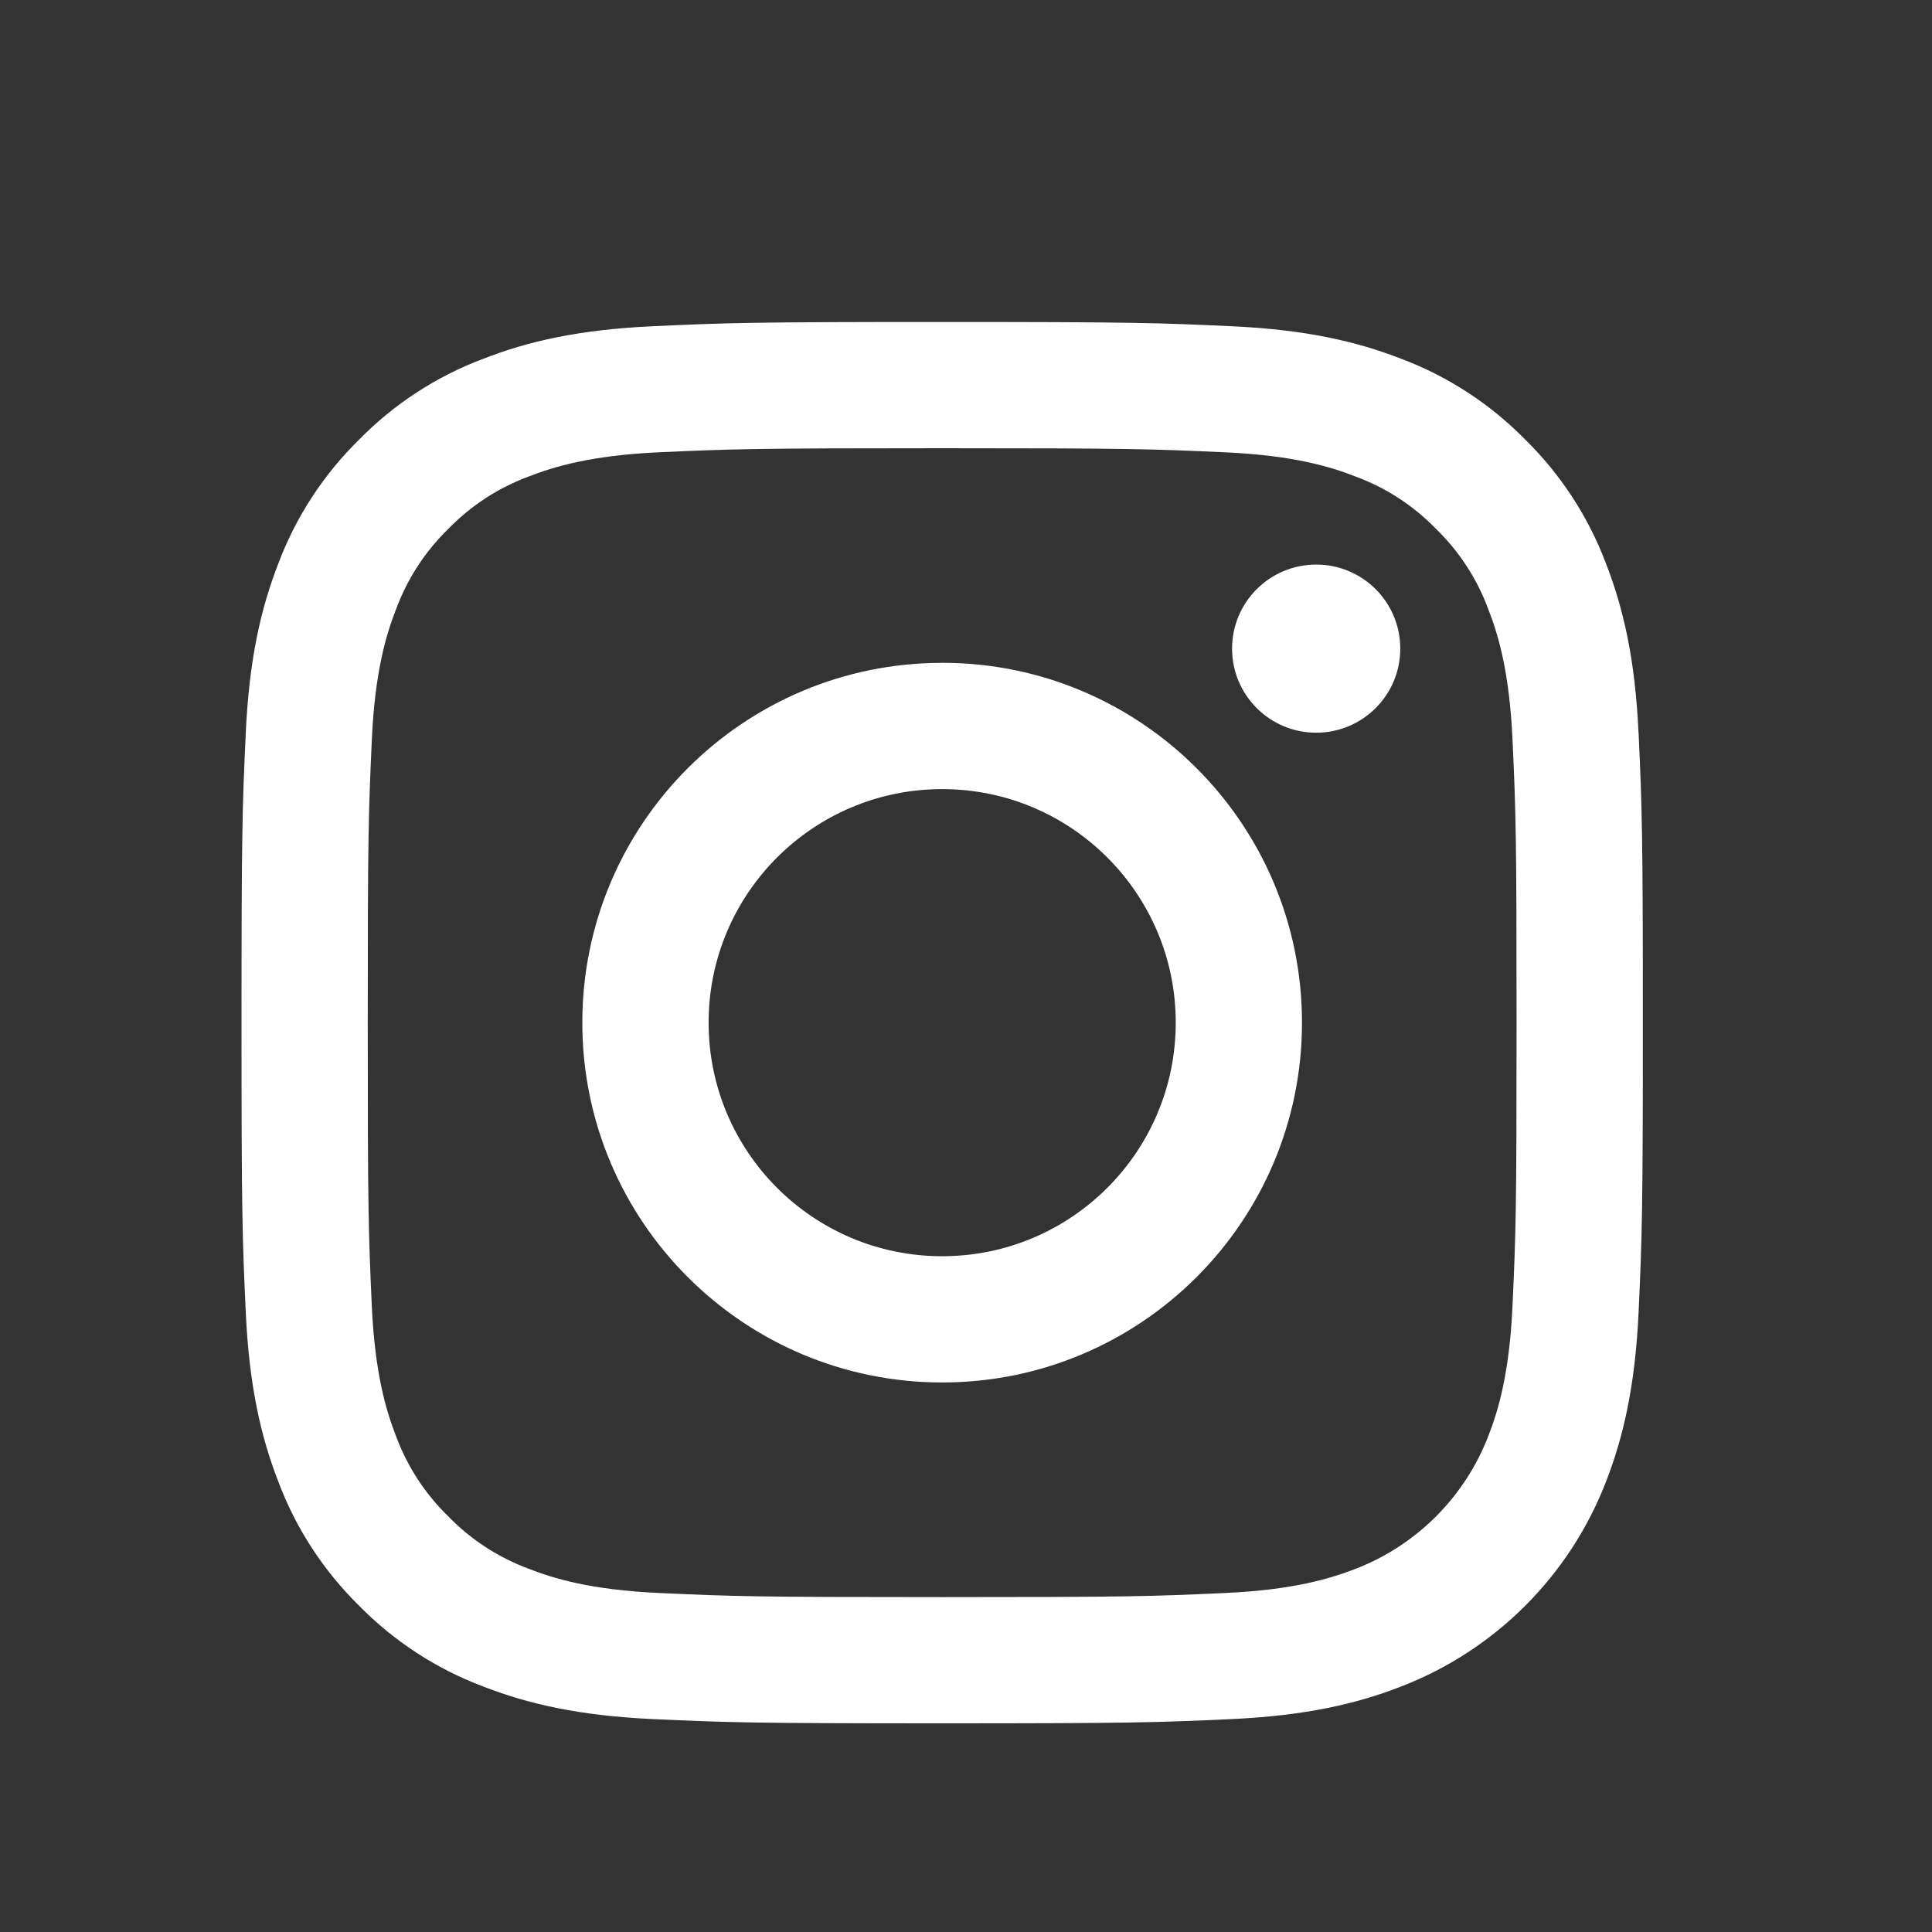 <svg xmlns="http://www.w3.org/2000/svg" width="32" height="32" viewBox="0 0 32 32">
    <rect x="0" y="0" width="32" height="32" fill="#333333" stroke="none"/>
    <g fill="none" fill-rule="evenodd">
        <g fill="#FFF" fill-rule="nonzero">
            <g>
                <g>
                    <g>
                        <path d="M23.14 6.82c-.056-1.235-.252-2.078-.539-2.817-.291-.774-.748-1.475-1.338-2.055-.58-.59-1.281-1.048-2.056-1.339C18.47.322 17.625.126 16.39.07 15.152.013 14.757 0 11.605 0 8.454 0 8.058.013 6.821.07 5.585.126 4.74.322 4.004.61c-.775.29-1.476.748-2.056 1.338-.59.58-1.048 1.28-1.339 2.055C.322 4.742.126 5.585.07 6.82.013 8.058 0 8.453 0 11.605s.013 3.547.07 4.785c.056 1.235.253 2.079.54 2.817.29.774.748 1.476 1.338 2.056.58.59 1.281 1.047 2.056 1.338.738.287 1.581.483 2.817.54 1.238.056 1.633.07 4.785.07 3.151 0 3.547-.014 4.784-.07 1.236-.057 2.08-.253 2.817-.54 1.56-.603 2.792-1.835 3.394-3.394.287-.738.483-1.582.54-2.817.056-1.238.07-1.633.07-4.785s-.014-3.547-.07-4.784zm-2.088 9.475c-.052 1.132-.24 1.746-.4 2.155-.39 1.012-1.19 1.812-2.202 2.203-.41.158-1.024.347-2.155.399-1.224.056-1.59.068-4.69.068-3.099 0-3.466-.012-4.69-.068-1.13-.052-1.745-.24-2.154-.4-.504-.186-.96-.482-1.335-.868-.385-.374-.682-.83-.868-1.334-.159-.409-.348-1.023-.4-2.155-.055-1.224-.067-1.59-.067-4.69 0-3.098.012-3.465.068-4.69.051-1.13.24-1.745.4-2.154.185-.504.482-.96.867-1.335.375-.385.83-.682 1.335-.868.409-.159 1.023-.348 2.155-.4 1.223-.055 1.59-.067 4.69-.067 3.098 0 3.465.012 4.689.068 1.131.051 1.746.24 2.155.4.504.185.96.482 1.334.867.386.375.682.83.868 1.335.16.409.348 1.023.4 2.155.056 1.223.067 1.59.067 4.69 0 3.098-.011 3.465-.067 4.689z" transform="translate(-76 -625) translate(24 592) translate(52 33) translate(4 5.333)"/>
                        <path d="M11.605 5.646c-3.291 0-5.96 2.668-5.96 5.96 0 3.29 2.669 5.959 5.96 5.959 3.292 0 5.96-2.668 5.96-5.96 0-3.29-2.668-5.96-5.96-5.96zm0 9.828c-2.136 0-3.868-1.732-3.868-3.869 0-2.136 1.732-3.868 3.868-3.868 2.137 0 3.869 1.732 3.869 3.868 0 2.137-1.732 3.869-3.869 3.869zM19.193 5.41c0 .77-.624 1.393-1.393 1.393s-1.393-.623-1.393-1.393c0-.769.624-1.392 1.393-1.392.77 0 1.393.623 1.393 1.392z" transform="translate(-76 -625) translate(24 592) translate(52 33) translate(4 5.333)"/>
                    </g>
                </g>
            </g>
        </g>
    </g>
</svg>
